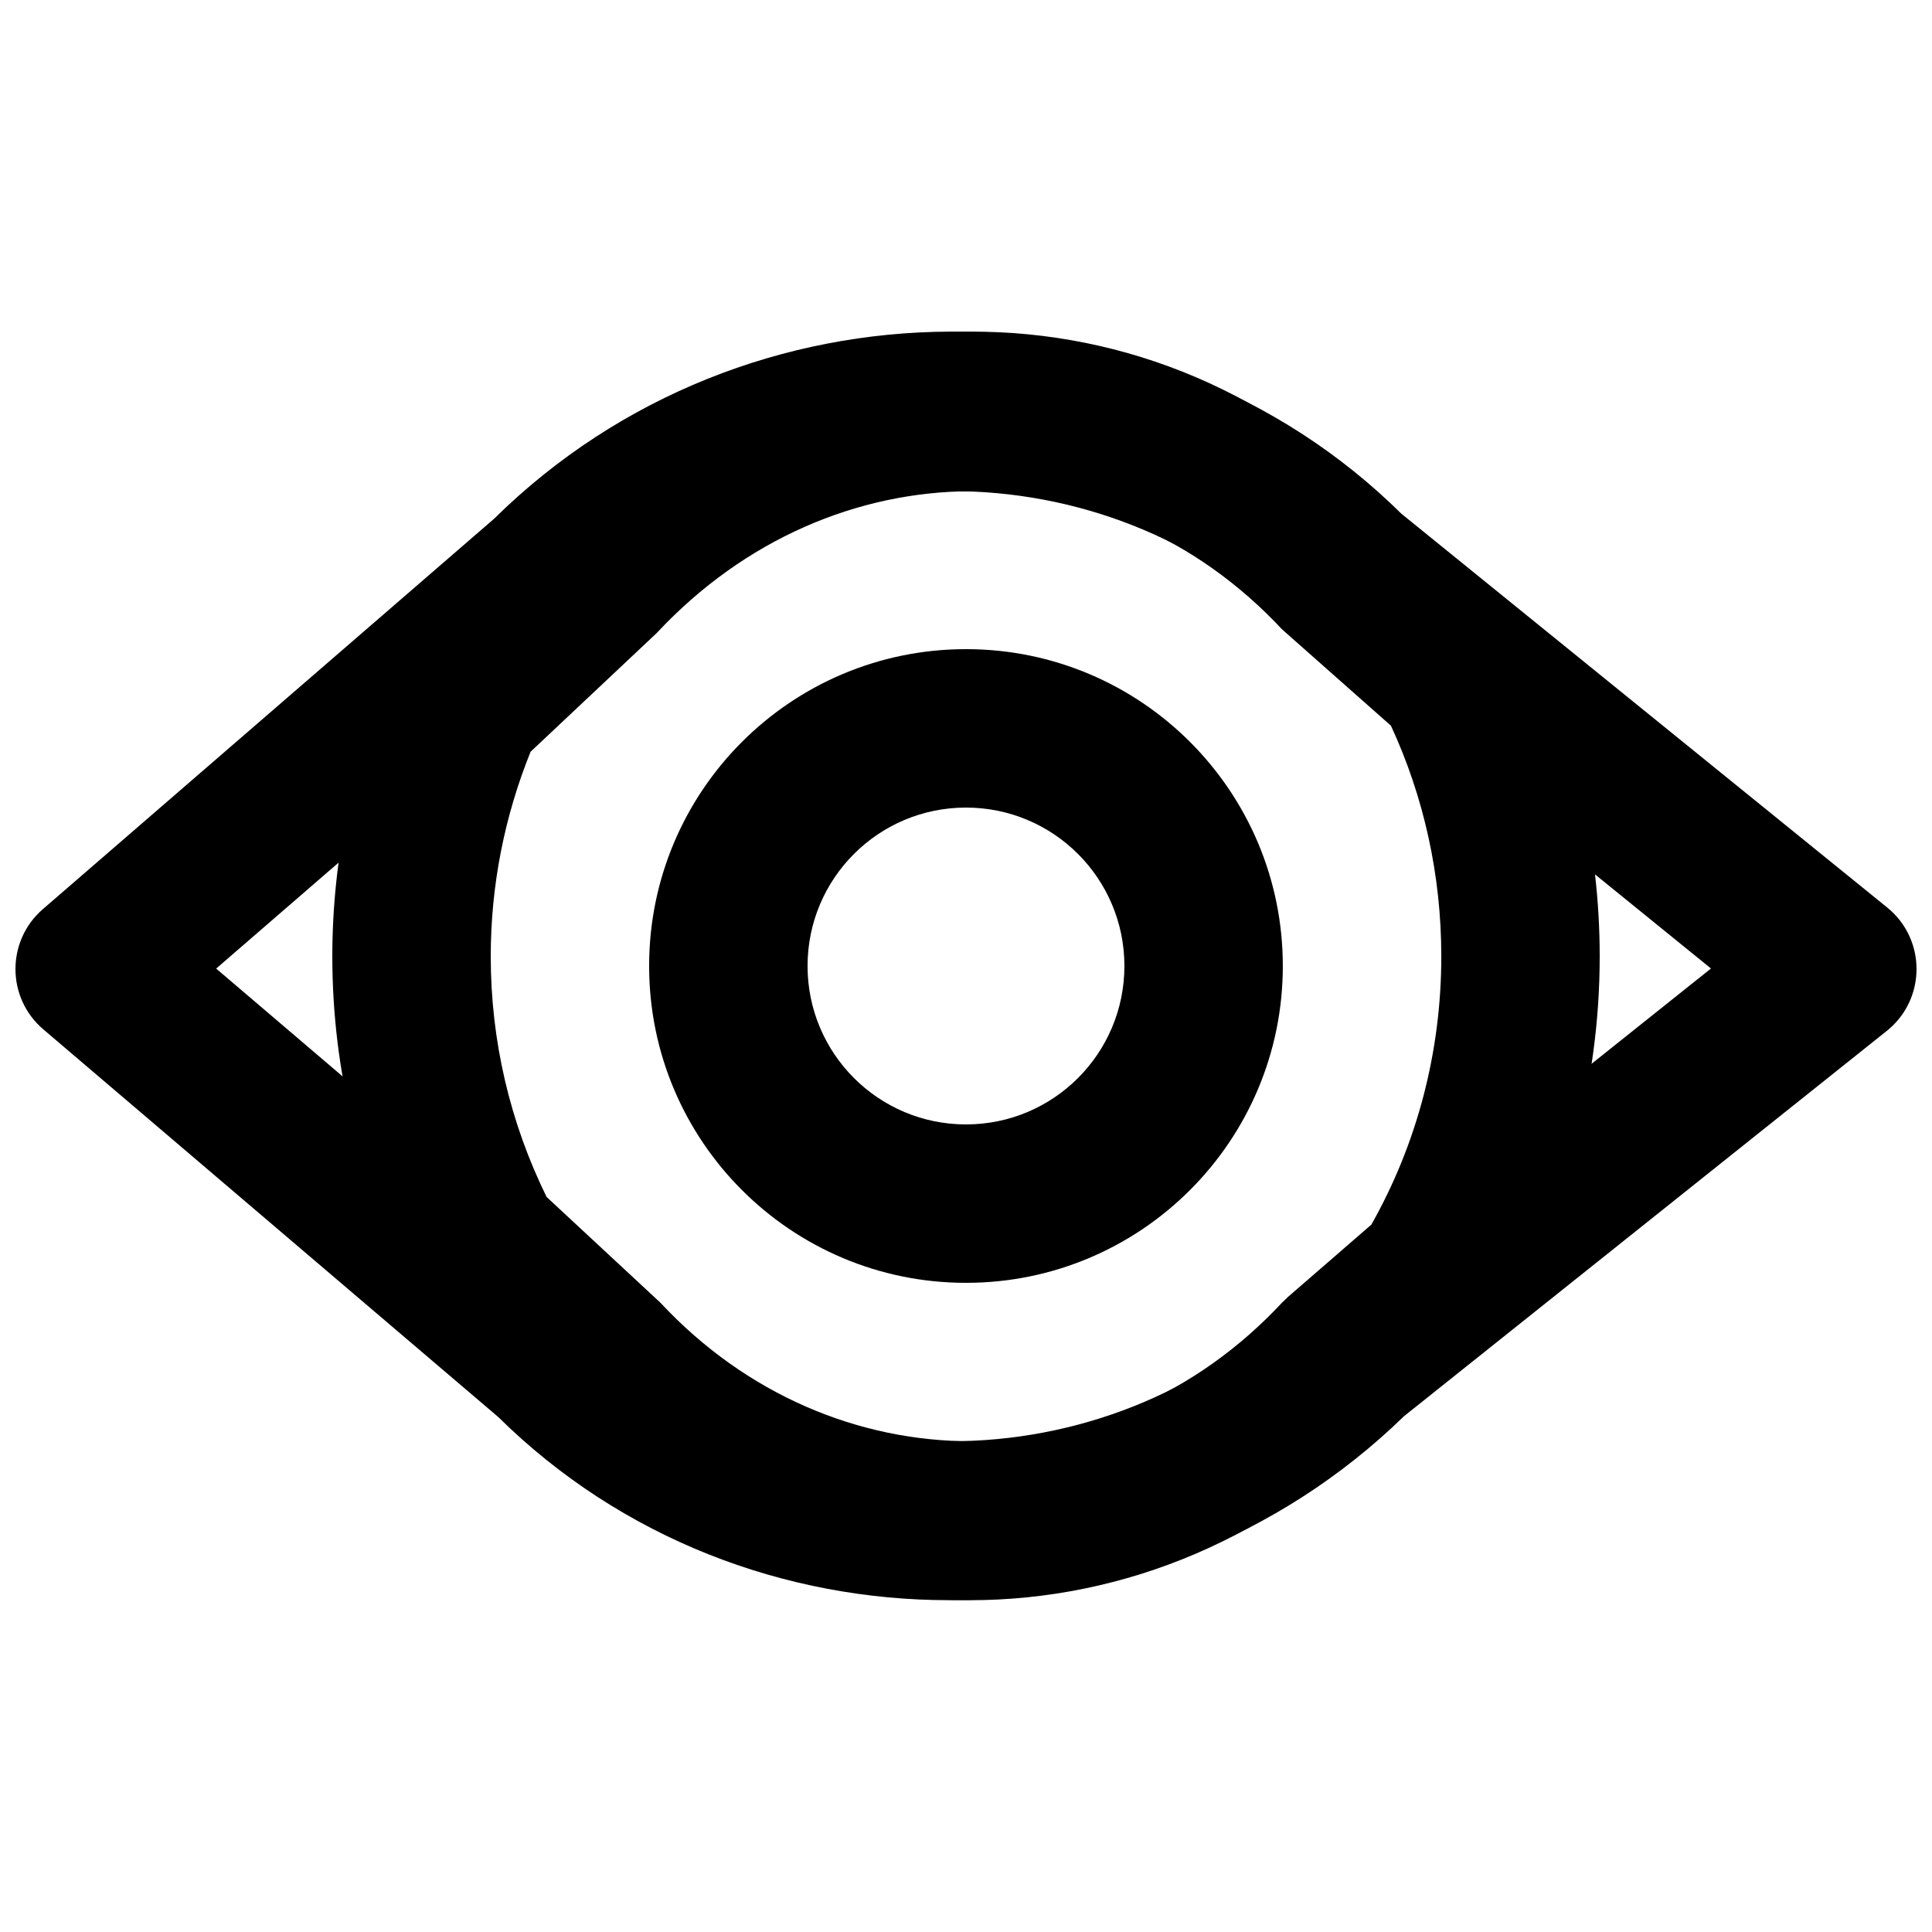 <?xml version="1.0" encoding="UTF-8"?>
<!-- Uploaded to: SVG Repo, www.svgrepo.com, Generator: SVG Repo Mixer Tools -->
<svg width="800px" height="800px" version="1.1" viewBox="144 144 512 512" xmlns="http://www.w3.org/2000/svg">
 <defs>
  <clipPath id="a">
   <path d="m148.09 231h503.81v338h-503.81z"/>
  </clipPath>
 </defs>
 <g clip-path="url(#a)">
  <path d="m489.07 487.13-1.645 1.461c-50.523 49.816-132.53 49.816-183.05 0l-103.09-87.906 102.09-88.359c51.52-50.742 133.52-50.742 184.05-0.926l110 89.266zm154.93-69.918c10.48-8.363 10.543-24.273 0.125-32.715l-128.74-104.35c-65.348-64.574-173.62-64.574-240.48 1.359l-119.55 103.43c-9.723 8.414-9.664 23.512 0.121 31.852l120.56 102.73c65.48 64.641 173.14 64.902 240.07-0.234z" fill-rule="evenodd"/>
 </g>
 <path d="m537.57 497.96c1.688-1.465 3.133-3.191 4.277-5.113 16.941-28.438 26.09-61.238 26.09-95.383 0-29.402-6.742-57.848-19.449-83.406-1.211-2.434-2.883-4.609-4.926-6.41l-30.582-26.93c-60.793-65.34-162.41-65.34-224.68 1.438l-35.707 33.539c-2.07 1.945-3.719 4.293-4.856 6.894-10.25 23.5-15.668 48.844-15.668 74.875 0 30.457 7.367 59.875 21.148 86.289 1.109 2.129 2.578 4.055 4.34 5.688l31.824 29.492c60.93 65.422 161.96 65.695 224.29-0.242zm-52.219-10.281-1.598 1.539c-45.672 48.977-119.08 48.977-164.75 0l-30.145-28.008c-9.664-19.66-14.805-41.316-14.805-63.746 0-18.777 3.633-37.078 10.555-54.246l33.43-31.461c46.637-49.945 120.05-49.945 165.72-0.969l28.852 25.527c8.727 18.848 13.348 39.629 13.348 61.148 0 25.402-6.488 49.754-18.535 71.074z" fill-rule="evenodd"/>
 <path d="m441.98 400c0 23.188-18.797 41.984-41.984 41.984-23.191 0-41.984-18.797-41.984-41.984 0-23.191 18.793-41.984 41.984-41.984 23.188 0 41.984 18.793 41.984 41.984zm41.98 0c0-46.379-37.59-83.969-83.965-83.969-46.379 0-83.969 37.59-83.969 83.969 0 46.375 37.59 83.965 83.969 83.965 46.375 0 83.965-37.59 83.965-83.965z" fill-rule="evenodd"/>
</svg>